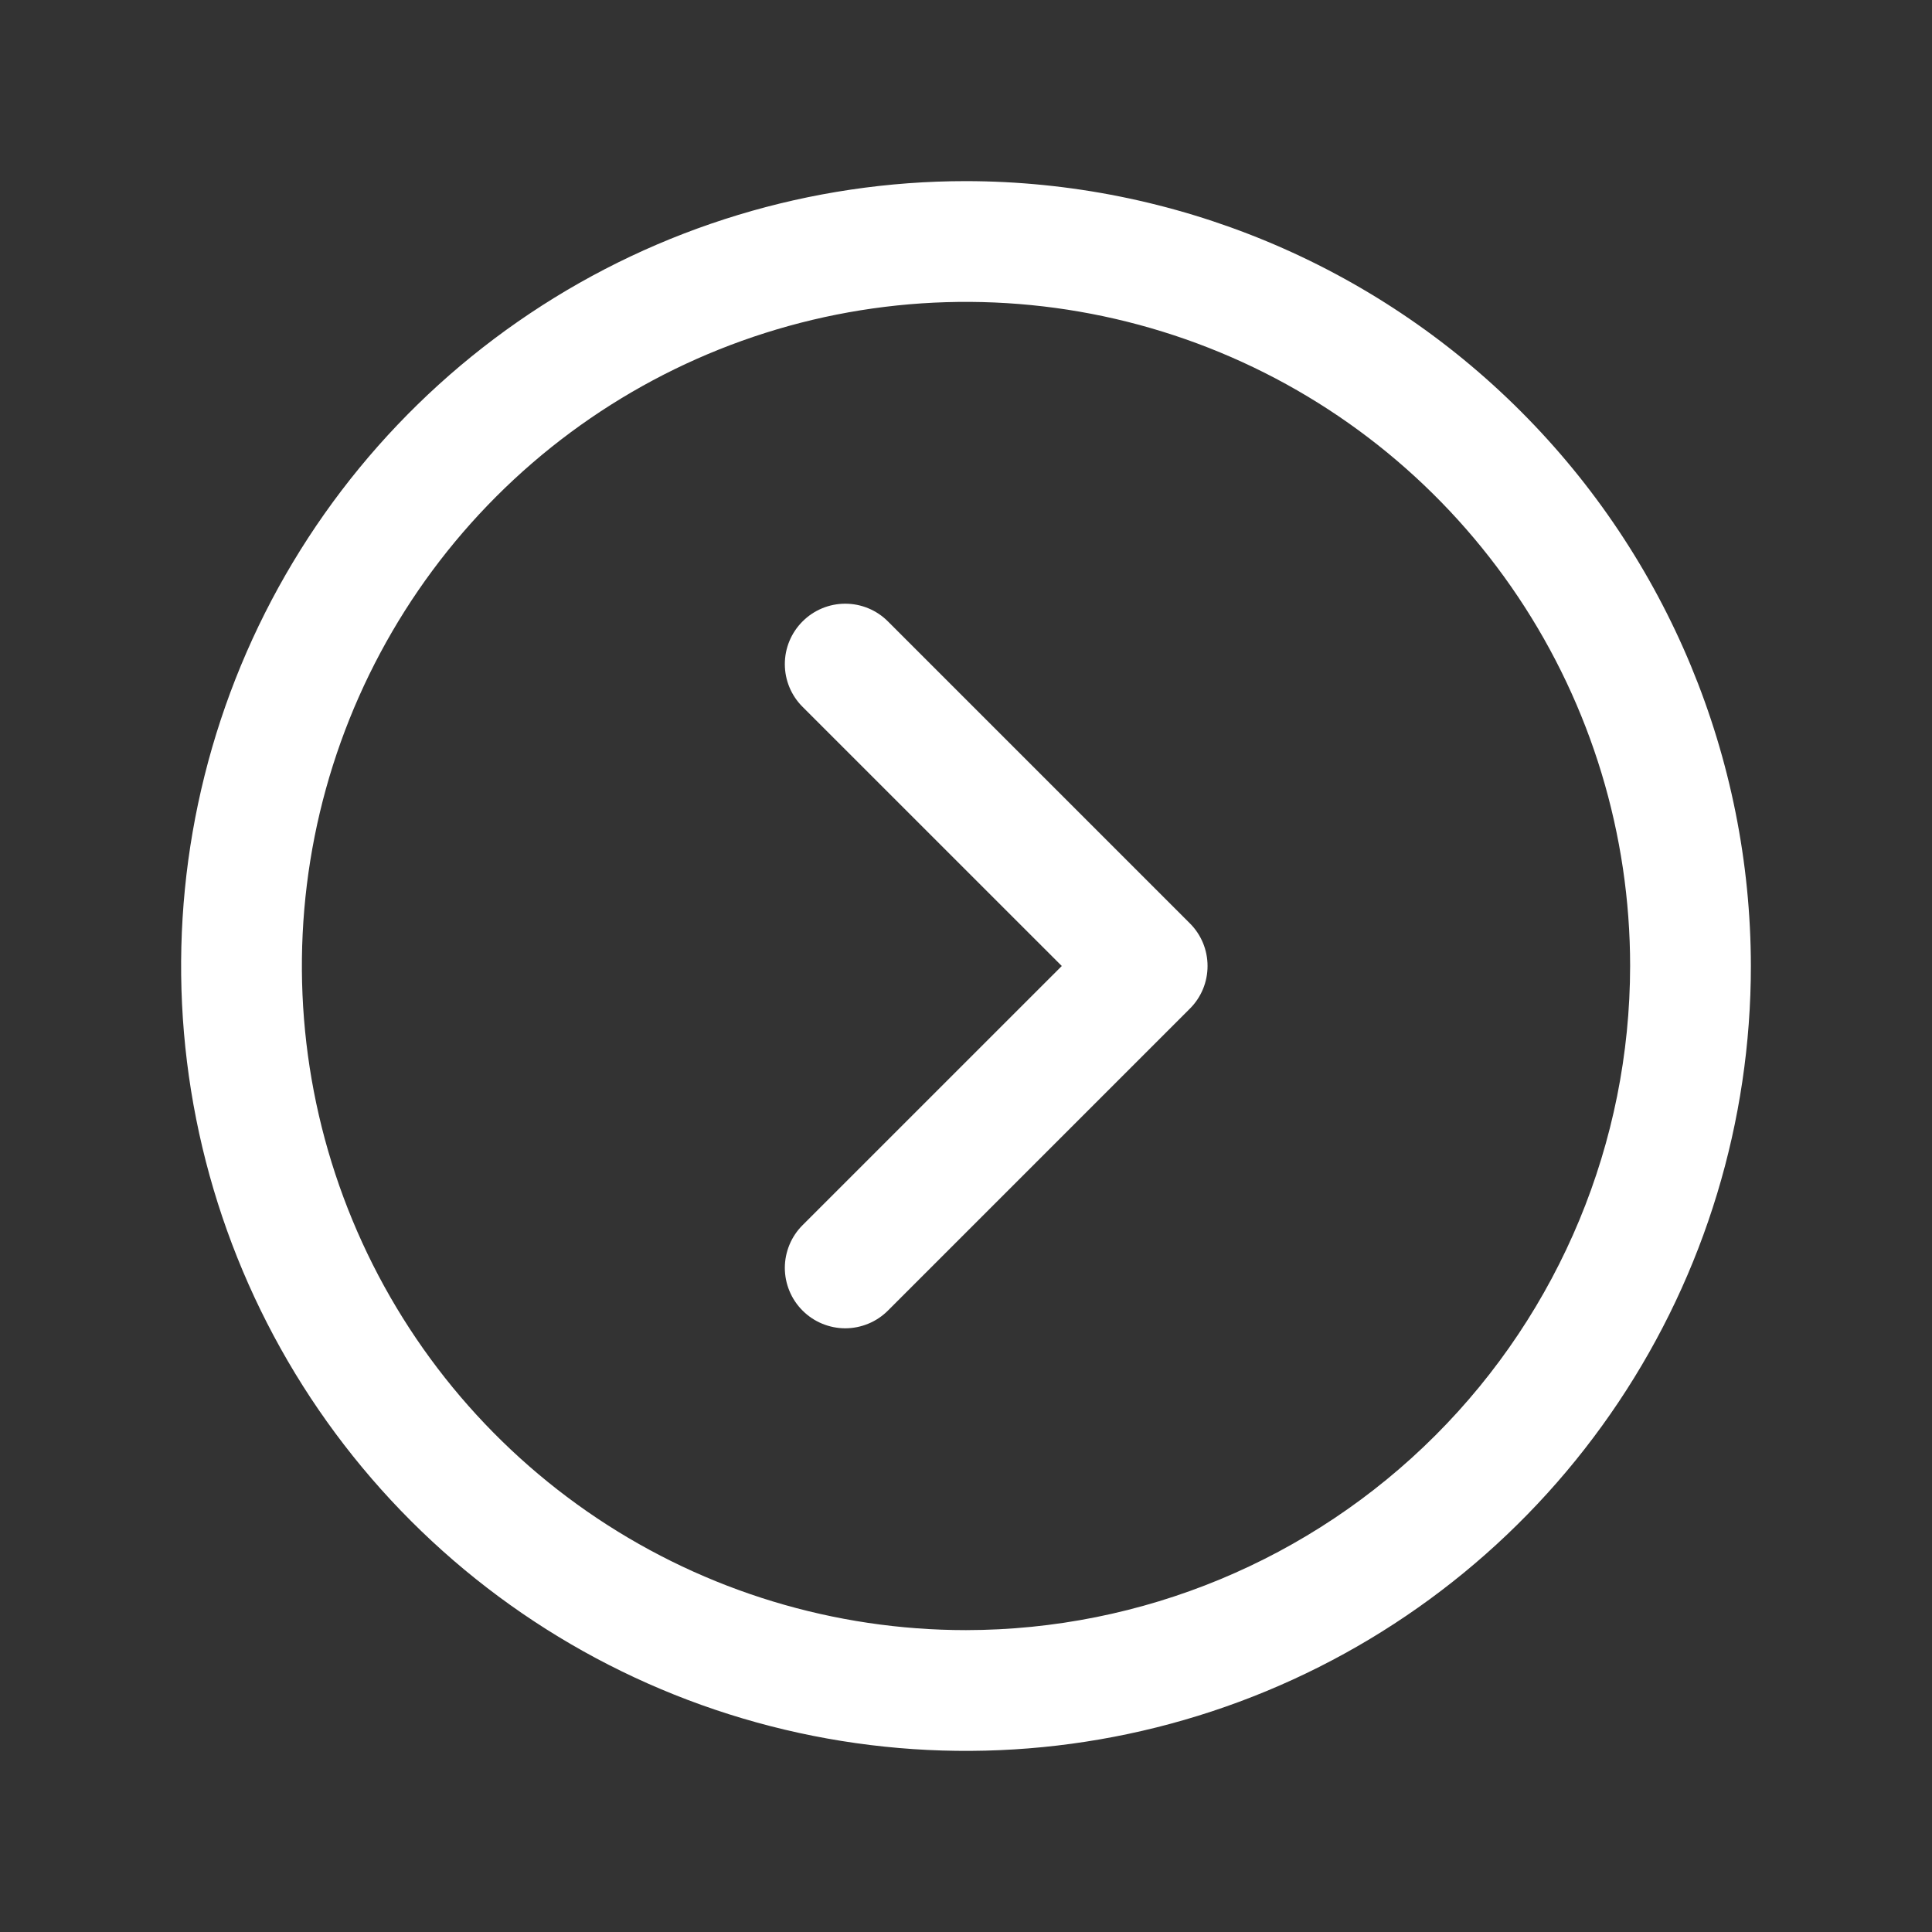 <svg width="40" height="40" viewBox="0 0 40 40" fill="none" xmlns="http://www.w3.org/2000/svg">
<rect x="0" y="0" width="40" height="40" fill="#333333" stroke="none"/>
<g id="caret-circle-right">
<path id="Vector" d="M20 3.75C16.786 3.75 13.644 4.703 10.972 6.489C8.3 8.274 6.217 10.812 4.987 13.781C3.757 16.751 3.435 20.018 4.062 23.17C4.689 26.322 6.237 29.218 8.51 31.491C10.782 33.763 13.678 35.311 16.83 35.938C19.982 36.565 23.249 36.243 26.219 35.013C29.188 33.783 31.726 31.7 33.511 29.028C35.297 26.356 36.25 23.214 36.25 20C36.245 15.692 34.532 11.561 31.485 8.515C28.439 5.468 24.308 3.755 20 3.75ZM20 33.75C17.28 33.75 14.622 32.944 12.361 31.433C10.1 29.922 8.337 27.774 7.297 25.262C6.256 22.749 5.984 19.985 6.514 17.317C7.045 14.65 8.354 12.2 10.277 10.277C12.2 8.354 14.65 7.045 17.317 6.514C19.985 5.984 22.749 6.256 25.262 7.297C27.774 8.337 29.922 10.1 31.433 12.361C32.944 14.622 33.75 17.28 33.75 20C33.746 23.645 32.296 27.14 29.718 29.718C27.14 32.296 23.645 33.746 20 33.75ZM24.634 19.116C24.751 19.232 24.843 19.37 24.906 19.521C24.969 19.673 25.001 19.836 25.001 20C25.001 20.164 24.969 20.327 24.906 20.479C24.843 20.63 24.751 20.768 24.634 20.884L18.384 27.134C18.268 27.25 18.13 27.343 17.979 27.405C17.827 27.468 17.664 27.501 17.5 27.501C17.336 27.501 17.173 27.468 17.021 27.405C16.87 27.343 16.732 27.25 16.616 27.134C16.5 27.018 16.407 26.88 16.345 26.729C16.282 26.577 16.249 26.414 16.249 26.25C16.249 26.086 16.282 25.923 16.345 25.771C16.407 25.62 16.5 25.482 16.616 25.366L21.983 20L16.616 14.634C16.381 14.4 16.249 14.082 16.249 13.75C16.249 13.418 16.381 13.1 16.616 12.866C16.85 12.631 17.168 12.499 17.5 12.499C17.832 12.499 18.15 12.631 18.384 12.866L24.634 19.116Z" fill="white"/>
</g>
</svg>
